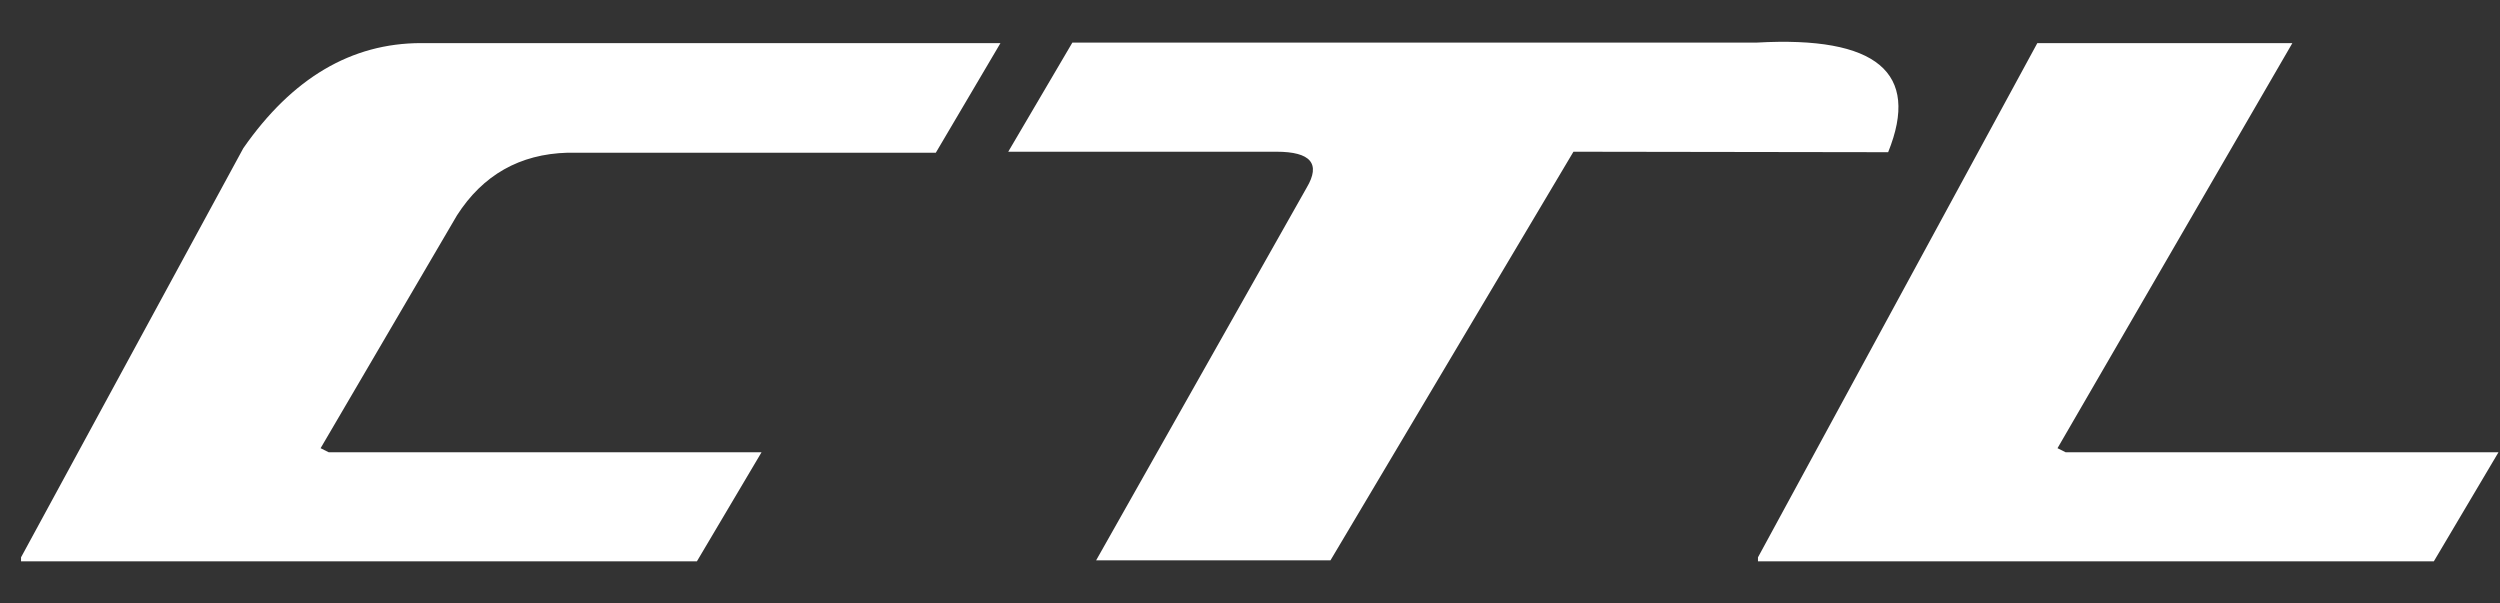 <?xml version="1.0" encoding="UTF-8"?> <svg xmlns="http://www.w3.org/2000/svg" width="58" height="14" viewBox="0 0 58 14" fill="none"><rect x="0" y="0" width="58" height="14" fill="#333333" stroke="none"/><path d="M0.488 12.93L5.645 3.438C6.777 1.812 8.152 1 9.77 1H23.211L21.711 3.543H13.168C12.059 3.574 11.203 4.059 10.602 4.996L7.438 10.398L7.625 10.492H17.668L16.168 13.023H0.488V12.93ZM36.504 3.52L30.867 13H25.43L30.316 4.352C30.645 3.797 30.41 3.52 29.613 3.52H23.391L24.879 0.988H40.758C43.539 0.832 44.555 1.68 43.805 3.531L36.504 3.52ZM47.734 10.398L47.922 10.492H57.965L56.465 13.023H40.785V12.93L47.266 1H53.183L47.734 10.398Z" fill="white"></path></svg> 